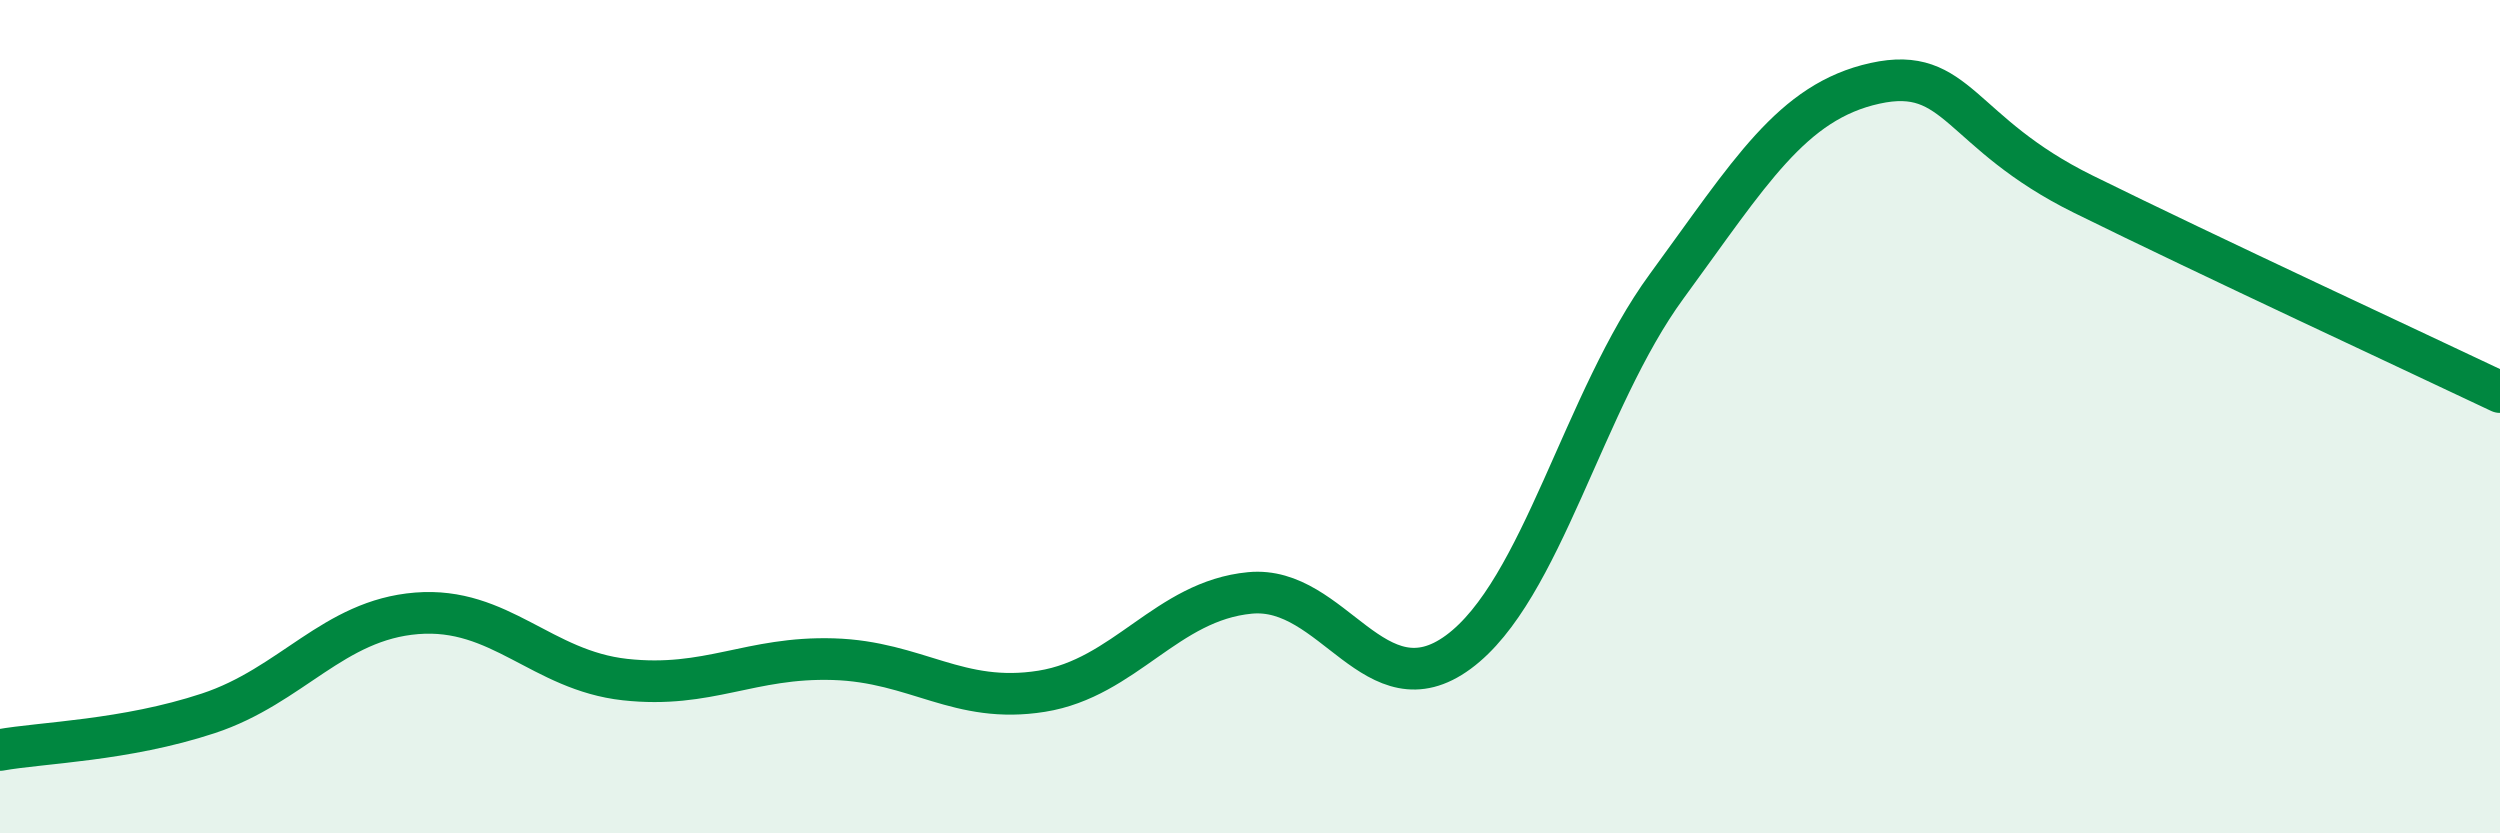 
    <svg width="60" height="20" viewBox="0 0 60 20" xmlns="http://www.w3.org/2000/svg">
      <path
        d="M 0,18 C 1,17.82 3,17.78 5,17.12 C 7,16.46 8,14.88 10,14.72 C 12,14.56 13,16.09 15,16.31 C 17,16.53 18,15.76 20,15.82 C 22,15.88 23,16.91 25,16.59 C 27,16.27 28,14.42 30,14.23 C 32,14.04 33,17.12 35,15.65 C 37,14.18 38,9.6 40,6.87 C 42,4.14 43,2.44 45,2 C 47,1.56 47,3.18 50,4.66 C 53,6.14 58,8.46 60,9.41L60 20L0 20Z"
        fill="#008740"
        opacity="0.1"
        stroke-linecap="round"
        stroke-linejoin="round"
      />
      <path
        d="M 0,18 C 1,17.82 3,17.78 5,17.12 C 7,16.46 8,14.88 10,14.72 C 12,14.56 13,16.09 15,16.31 C 17,16.53 18,15.76 20,15.82 C 22,15.88 23,16.91 25,16.59 C 27,16.27 28,14.42 30,14.23 C 32,14.04 33,17.12 35,15.65 C 37,14.18 38,9.6 40,6.87 C 42,4.14 43,2.44 45,2 C 47,1.56 47,3.18 50,4.66 C 53,6.14 58,8.46 60,9.41"
        stroke="#008740"
        stroke-width="1"
        fill="none"
        stroke-linecap="round"
        stroke-linejoin="round"
      />
    </svg>
  